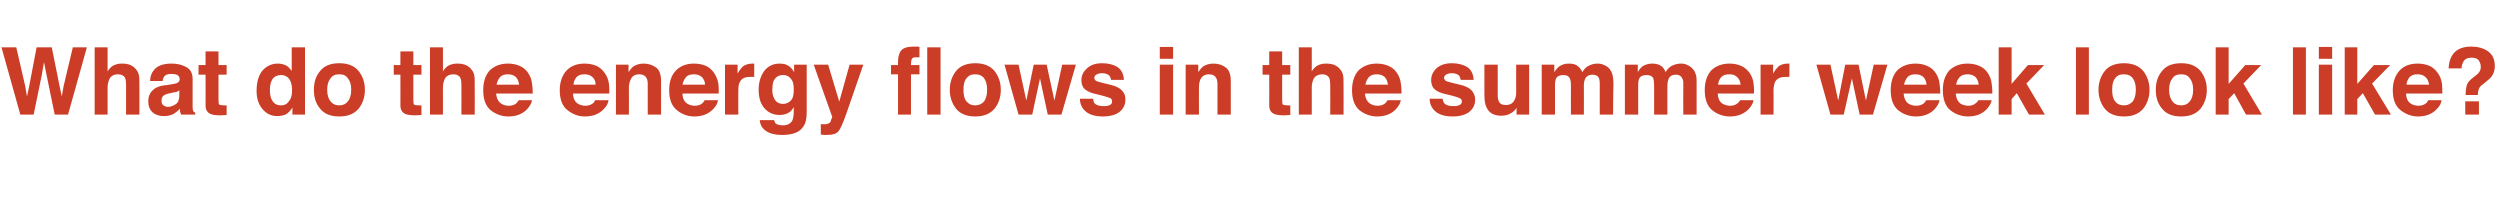 <?xml version="1.0" standalone="no"?>
<!DOCTYPE svg PUBLIC "-//W3C//DTD SVG 1.1//EN" "http://www.w3.org/Graphics/SVG/1.1/DTD/svg11.dtd">
<svg xmlns="http://www.w3.org/2000/svg" version="1.1" width="676.2px" height="59.4px" viewBox="0 -12 676.2 59.4" style="top:-12px">
  <desc>What do the energy flows in the summer week look like?</desc>
  <defs/>
  <g id="Polygon91919">
    <path d="M 4.4 0.8 L 6.8 11.2 L 7.3 14.1 L 7.9 11.3 L 9.9 0.8 L 14 0.8 L 16.1 11.2 L 16.7 14.1 L 17.2 11.3 L 19.7 0.8 L 23.5 0.8 L 18.4 19 L 14.8 19 L 12.6 8.3 L 11.9 4.8 L 11.3 8.3 L 9.1 19 L 5.5 19 L 0.4 0.8 L 4.4 0.8 Z M 33 5.2 C 33.8 5.2 34.6 5.3 35.3 5.6 C 35.9 5.9 36.5 6.3 36.9 6.9 C 37.3 7.4 37.5 7.9 37.6 8.5 C 37.7 9 37.7 9.9 37.7 11.1 C 37.73 11.08 37.7 19 37.7 19 L 34.1 19 C 34.1 19 34.12 10.79 34.1 10.8 C 34.1 10.1 34 9.5 33.8 9 C 33.4 8.4 32.8 8.1 31.9 8.1 C 31 8.1 30.3 8.4 29.8 9 C 29.4 9.7 29.1 10.5 29.1 11.7 C 29.11 11.7 29.1 19 29.1 19 L 25.6 19 L 25.6 0.8 L 29.1 0.8 C 29.1 0.8 29.11 7.26 29.1 7.3 C 29.6 6.5 30.2 5.9 30.9 5.6 C 31.6 5.3 32.3 5.2 33 5.2 C 33 5.2 33 5.2 33 5.2 Z M 48.5 12.4 C 48.3 12.6 48.1 12.7 47.9 12.8 C 47.6 12.9 47.3 13 46.9 13 C 46.9 13 46.1 13.2 46.1 13.2 C 45.4 13.3 44.8 13.5 44.5 13.7 C 43.9 14 43.7 14.5 43.7 15.2 C 43.7 15.8 43.8 16.2 44.2 16.5 C 44.5 16.7 44.9 16.9 45.4 16.9 C 46.2 16.9 46.9 16.6 47.5 16.2 C 48.2 15.8 48.5 14.9 48.5 13.8 C 48.5 13.8 48.5 12.4 48.5 12.4 Z M 46.4 10.8 C 47 10.7 47.5 10.6 47.8 10.5 C 48.3 10.3 48.6 9.9 48.6 9.5 C 48.6 8.9 48.4 8.6 48 8.3 C 47.6 8.1 47 8 46.3 8 C 45.4 8 44.8 8.2 44.5 8.6 C 44.2 9 44 9.4 44 9.9 C 44 9.9 40.6 9.9 40.6 9.9 C 40.6 8.7 41 7.7 41.6 7 C 42.5 5.8 44.1 5.2 46.4 5.2 C 47.9 5.2 49.2 5.5 50.3 6.1 C 51.5 6.7 52.1 7.8 52.1 9.4 C 52.1 9.4 52.1 15.6 52.1 15.6 C 52.1 16 52.1 16.5 52.1 17.1 C 52.1 17.6 52.2 17.9 52.3 18.1 C 52.4 18.2 52.6 18.4 52.8 18.5 C 52.81 18.49 52.8 19 52.8 19 C 52.8 19 48.97 19.01 49 19 C 48.9 18.7 48.8 18.5 48.7 18.2 C 48.7 18 48.7 17.7 48.7 17.4 C 48.2 17.9 47.6 18.4 47 18.8 C 46.2 19.2 45.3 19.4 44.4 19.4 C 43.1 19.4 42.1 19.1 41.3 18.4 C 40.5 17.7 40.1 16.7 40.1 15.4 C 40.1 13.8 40.8 12.6 42.1 11.8 C 42.8 11.4 43.8 11.1 45.2 11 C 45.2 11 46.4 10.8 46.4 10.8 Z M 53.7 8.2 L 53.7 5.6 L 55.6 5.6 L 55.6 1.9 L 59.1 1.9 L 59.1 5.6 L 61.3 5.6 L 61.3 8.2 L 59.1 8.2 C 59.1 8.2 59.12 15.28 59.1 15.3 C 59.1 15.8 59.2 16.2 59.3 16.3 C 59.5 16.4 59.9 16.5 60.6 16.5 C 60.7 16.5 60.8 16.5 61 16.5 C 61.1 16.5 61.2 16.5 61.3 16.5 C 61.31 16.49 61.3 19.1 61.3 19.1 C 61.3 19.1 59.64 19.19 59.6 19.2 C 58 19.2 56.8 19 56.2 18.3 C 55.8 17.9 55.6 17.3 55.6 16.5 C 55.63 16.46 55.6 8.2 55.6 8.2 L 53.7 8.2 Z M 75.2 5.2 C 76 5.2 76.7 5.4 77.4 5.7 C 78 6.1 78.5 6.6 78.9 7.2 C 78.92 7.23 78.9 0.8 78.9 0.8 L 82.5 0.8 L 82.5 19 L 79.1 19 C 79.1 19 79.07 17.14 79.1 17.1 C 78.6 17.9 78 18.5 77.4 18.9 C 76.7 19.2 75.9 19.4 75 19.4 C 73.4 19.4 72.1 18.8 71 17.5 C 69.9 16.2 69.4 14.6 69.4 12.6 C 69.4 10.3 69.9 8.5 70.9 7.2 C 72 5.9 73.4 5.2 75.2 5.2 C 75.2 5.2 75.2 5.2 75.2 5.2 Z M 76 16.5 C 77 16.5 77.7 16.1 78.2 15.3 C 78.8 14.6 79 13.6 79 12.5 C 79 10.8 78.6 9.6 77.8 8.9 C 77.3 8.5 76.7 8.3 76 8.3 C 75 8.3 74.2 8.7 73.7 9.4 C 73.2 10.2 73 11.2 73 12.3 C 73 13.6 73.2 14.6 73.7 15.3 C 74.2 16.1 75 16.5 76 16.5 C 76 16.5 76 16.5 76 16.5 Z M 91.8 16.5 C 92.8 16.5 93.6 16.1 94.1 15.4 C 94.7 14.7 95 13.6 95 12.3 C 95 10.9 94.7 9.9 94.1 9.2 C 93.6 8.4 92.8 8.1 91.8 8.1 C 90.7 8.1 89.9 8.4 89.4 9.2 C 88.8 9.9 88.5 10.9 88.5 12.3 C 88.5 13.6 88.8 14.7 89.4 15.4 C 89.9 16.1 90.7 16.5 91.8 16.5 C 91.8 16.5 91.8 16.5 91.8 16.5 Z M 98.7 12.3 C 98.7 14.3 98.1 16 97 17.4 C 95.8 18.8 94.1 19.5 91.8 19.5 C 89.4 19.5 87.7 18.8 86.6 17.4 C 85.4 16 84.9 14.3 84.9 12.3 C 84.9 10.3 85.4 8.6 86.6 7.2 C 87.7 5.8 89.4 5.1 91.8 5.1 C 94.1 5.1 95.8 5.8 97 7.2 C 98.1 8.6 98.7 10.3 98.7 12.3 C 98.7 12.3 98.7 12.3 98.7 12.3 Z M 106.5 8.2 L 106.5 5.6 L 108.3 5.6 L 108.3 1.9 L 111.8 1.9 L 111.8 5.6 L 114 5.6 L 114 8.2 L 111.8 8.2 C 111.8 8.2 111.82 15.28 111.8 15.3 C 111.8 15.8 111.9 16.2 112 16.3 C 112.2 16.4 112.6 16.5 113.3 16.5 C 113.4 16.5 113.5 16.5 113.7 16.5 C 113.8 16.5 113.9 16.5 114 16.5 C 114.01 16.49 114 19.1 114 19.1 C 114 19.1 112.34 19.19 112.3 19.2 C 110.7 19.2 109.5 19 108.9 18.3 C 108.5 17.9 108.3 17.3 108.3 16.5 C 108.33 16.46 108.3 8.2 108.3 8.2 L 106.5 8.2 Z M 123.7 5.2 C 124.5 5.2 125.3 5.3 126 5.6 C 126.6 5.9 127.2 6.3 127.6 6.9 C 128 7.4 128.2 7.9 128.3 8.5 C 128.4 9 128.4 9.9 128.4 11.1 C 128.44 11.08 128.4 19 128.4 19 L 124.8 19 C 124.8 19 124.84 10.79 124.8 10.8 C 124.8 10.1 124.7 9.5 124.5 9 C 124.1 8.4 123.5 8.1 122.7 8.1 C 121.7 8.1 121 8.4 120.5 9 C 120.1 9.7 119.8 10.5 119.8 11.7 C 119.83 11.7 119.8 19 119.8 19 L 116.3 19 L 116.3 0.8 L 119.8 0.8 C 119.8 0.8 119.83 7.26 119.8 7.3 C 120.3 6.5 120.9 5.9 121.6 5.6 C 122.3 5.3 123 5.2 123.7 5.2 C 123.7 5.2 123.7 5.2 123.7 5.2 Z M 137.4 8.1 C 136.5 8.1 135.8 8.3 135.3 8.8 C 134.8 9.4 134.5 10 134.3 10.9 C 134.3 10.9 140.4 10.9 140.4 10.9 C 140.3 10 140 9.3 139.5 8.8 C 138.9 8.3 138.2 8.1 137.4 8.1 C 137.4 8.1 137.4 8.1 137.4 8.1 Z M 137.4 5.2 C 138.5 5.2 139.6 5.4 140.5 5.8 C 141.5 6.2 142.3 6.9 142.9 7.8 C 143.4 8.6 143.8 9.5 143.9 10.6 C 144 11.2 144.1 12.1 144.1 13.3 C 144.1 13.3 134.2 13.3 134.2 13.3 C 134.3 14.6 134.8 15.6 135.7 16.1 C 136.2 16.4 136.8 16.6 137.6 16.6 C 138.4 16.6 139.1 16.4 139.6 16 C 139.8 15.8 140.1 15.5 140.3 15.1 C 140.3 15.1 143.9 15.1 143.9 15.1 C 143.8 15.9 143.3 16.7 142.6 17.5 C 141.4 18.8 139.7 19.5 137.5 19.5 C 135.7 19.5 134.1 18.9 132.7 17.8 C 131.4 16.7 130.7 14.9 130.7 12.4 C 130.7 10.1 131.3 8.3 132.5 7 C 133.8 5.8 135.4 5.2 137.4 5.2 C 137.4 5.2 137.4 5.2 137.4 5.2 Z M 158.1 8.1 C 157.2 8.1 156.5 8.3 156 8.8 C 155.5 9.4 155.2 10 155.1 10.9 C 155.1 10.9 161.1 10.9 161.1 10.9 C 161.1 10 160.8 9.3 160.2 8.8 C 159.6 8.3 159 8.1 158.1 8.1 C 158.1 8.1 158.1 8.1 158.1 8.1 Z M 158.1 5.2 C 159.3 5.2 160.3 5.4 161.3 5.8 C 162.2 6.2 163 6.9 163.6 7.8 C 164.2 8.6 164.5 9.5 164.7 10.6 C 164.8 11.2 164.8 12.1 164.8 13.3 C 164.8 13.3 155 13.3 155 13.3 C 155 14.6 155.5 15.6 156.4 16.1 C 156.9 16.4 157.6 16.6 158.3 16.6 C 159.1 16.6 159.8 16.4 160.3 16 C 160.6 15.8 160.8 15.5 161 15.1 C 161 15.1 164.6 15.1 164.6 15.1 C 164.5 15.9 164.1 16.7 163.3 17.5 C 162.1 18.8 160.4 19.5 158.2 19.5 C 156.4 19.5 154.9 18.9 153.5 17.8 C 152.1 16.7 151.4 14.9 151.4 12.4 C 151.4 10.1 152.1 8.3 153.3 7 C 154.5 5.8 156.1 5.2 158.1 5.2 C 158.1 5.2 158.1 5.2 158.1 5.2 Z M 174.1 5.2 C 175.4 5.2 176.6 5.6 177.5 6.3 C 178.4 7 178.8 8.2 178.8 9.9 C 178.79 9.92 178.8 19 178.8 19 L 175.2 19 C 175.2 19 175.18 10.8 175.2 10.8 C 175.2 10.1 175.1 9.5 174.9 9.2 C 174.6 8.5 173.9 8.1 172.9 8.1 C 171.7 8.1 170.9 8.6 170.5 9.7 C 170.3 10.2 170.1 10.9 170.1 11.7 C 170.14 11.7 170.1 19 170.1 19 L 166.6 19 L 166.6 5.5 L 170 5.5 C 170 5.5 170.03 7.51 170 7.5 C 170.5 6.8 170.9 6.3 171.3 6 C 172 5.5 173 5.2 174.1 5.2 C 174.1 5.2 174.1 5.2 174.1 5.2 Z M 187.7 8.1 C 186.8 8.1 186.1 8.3 185.6 8.8 C 185.1 9.4 184.8 10 184.6 10.9 C 184.6 10.9 190.7 10.9 190.7 10.9 C 190.7 10 190.3 9.3 189.8 8.8 C 189.2 8.3 188.5 8.1 187.7 8.1 C 187.7 8.1 187.7 8.1 187.7 8.1 Z M 187.7 5.2 C 188.9 5.2 189.9 5.4 190.9 5.8 C 191.8 6.2 192.6 6.9 193.2 7.8 C 193.7 8.6 194.1 9.5 194.3 10.6 C 194.4 11.2 194.4 12.1 194.4 13.3 C 194.4 13.3 184.6 13.3 184.6 13.3 C 184.6 14.6 185.1 15.6 186 16.1 C 186.5 16.4 187.2 16.6 187.9 16.6 C 188.7 16.6 189.4 16.4 189.9 16 C 190.1 15.8 190.4 15.5 190.6 15.1 C 190.6 15.1 194.2 15.1 194.2 15.1 C 194.1 15.9 193.7 16.7 192.9 17.5 C 191.7 18.8 190 19.5 187.8 19.5 C 186 19.5 184.4 18.9 183.1 17.8 C 181.7 16.7 181 14.9 181 12.4 C 181 10.1 181.6 8.3 182.9 7 C 184.1 5.8 185.7 5.2 187.7 5.2 C 187.7 5.2 187.7 5.2 187.7 5.2 Z M 203.5 5.2 C 203.6 5.2 203.6 5.2 203.7 5.2 C 203.7 5.2 203.8 5.2 204 5.2 C 204 5.2 204 8.8 204 8.8 C 203.7 8.8 203.5 8.8 203.4 8.8 C 203.2 8.8 203.1 8.8 202.9 8.8 C 201.5 8.8 200.6 9.2 200.1 10.2 C 199.8 10.7 199.7 11.5 199.7 12.6 C 199.68 12.56 199.7 19 199.7 19 L 196.1 19 L 196.1 5.5 L 199.5 5.5 C 199.5 5.5 199.49 7.87 199.5 7.9 C 200 7 200.5 6.4 200.9 6 C 201.6 5.5 202.4 5.2 203.5 5.2 C 203.5 5.2 203.5 5.2 203.5 5.2 Z M 211.8 16.1 C 212.6 16.1 213.3 15.8 213.9 15.2 C 214.5 14.6 214.7 13.6 214.7 12.2 C 214.7 10.9 214.5 9.9 213.9 9.3 C 213.4 8.6 212.7 8.3 211.8 8.3 C 210.5 8.3 209.7 8.9 209.2 10 C 209 10.6 208.9 11.4 208.9 12.3 C 208.9 13.1 209 13.8 209.3 14.4 C 209.7 15.5 210.6 16.1 211.8 16.1 C 211.8 16.1 211.8 16.1 211.8 16.1 Z M 210.9 5.2 C 211.6 5.2 212.2 5.3 212.7 5.5 C 213.6 5.9 214.2 6.5 214.8 7.5 C 214.77 7.46 214.8 5.5 214.8 5.5 L 218.2 5.5 C 218.2 5.5 218.21 18.31 218.2 18.3 C 218.2 20.1 217.9 21.4 217.3 22.2 C 216.3 23.8 214.4 24.5 211.5 24.5 C 209.8 24.5 208.4 24.2 207.3 23.5 C 206.2 22.8 205.6 21.8 205.5 20.5 C 205.5 20.5 209.4 20.5 209.4 20.5 C 209.5 20.9 209.6 21.2 209.8 21.4 C 210.2 21.7 210.9 21.9 211.8 21.9 C 213 21.9 213.9 21.4 214.3 20.6 C 214.6 20 214.7 19.1 214.7 17.8 C 214.7 17.8 214.7 17 214.7 17 C 214.4 17.5 214 18 213.6 18.3 C 212.9 18.8 212 19.1 210.9 19.1 C 209.2 19.1 207.8 18.5 206.7 17.2 C 205.7 16 205.2 14.4 205.2 12.3 C 205.2 10.3 205.7 8.6 206.7 7.2 C 207.7 5.9 209.1 5.2 210.9 5.2 C 210.9 5.2 210.9 5.2 210.9 5.2 Z M 222 21.6 C 222 21.6 222.48 21.62 222.5 21.6 C 222.8 21.6 223.2 21.6 223.5 21.6 C 223.8 21.5 224 21.4 224.3 21.3 C 224.5 21.2 224.7 20.9 224.8 20.4 C 225 20 225.1 19.7 225.1 19.6 C 225.07 19.6 220.1 5.5 220.1 5.5 L 224 5.5 L 227 15.5 L 229.8 5.5 L 233.5 5.5 C 233.5 5.5 228.89 18.78 228.9 18.8 C 228 21.3 227.3 22.9 226.8 23.5 C 226.2 24.2 225.2 24.5 223.6 24.5 C 223.3 24.5 223.1 24.5 222.9 24.5 C 222.7 24.5 222.4 24.4 222 24.4 C 222.04 24.41 222 21.6 222 21.6 Z M 250.8 0.8 L 254.4 0.8 L 254.4 19 L 250.8 19 L 250.8 0.8 Z M 247.3 0.6 C 247.5 0.6 247.7 0.6 248 0.6 C 248.2 0.6 248.4 0.6 248.7 0.7 C 248.7 0.7 248.7 3.5 248.7 3.5 C 248.5 3.5 248.3 3.5 248.2 3.5 C 248 3.5 247.8 3.5 247.6 3.5 C 247.1 3.5 246.7 3.7 246.6 4 C 246.5 4.3 246.4 4.7 246.4 5.4 C 246.43 5.4 246.4 5.6 246.4 5.6 L 248.7 5.6 L 248.7 8.1 L 246.4 8.1 L 246.4 19 L 242.9 19 L 242.9 8.1 L 241 8.1 L 241 5.6 L 242.9 5.6 C 242.9 5.6 242.88 4.78 242.9 4.8 C 242.9 3.3 243.2 2.3 243.8 1.6 C 244.4 0.9 245.6 0.6 247.3 0.6 C 247.3 0.6 247.3 0.6 247.3 0.6 Z M 263.8 16.5 C 264.8 16.5 265.6 16.1 266.2 15.4 C 266.7 14.7 267 13.6 267 12.3 C 267 10.9 266.7 9.9 266.2 9.2 C 265.6 8.4 264.8 8.1 263.8 8.1 C 262.7 8.1 262 8.4 261.4 9.2 C 260.8 9.9 260.6 10.9 260.6 12.3 C 260.6 13.6 260.8 14.7 261.4 15.4 C 262 16.1 262.7 16.5 263.8 16.5 C 263.8 16.5 263.8 16.5 263.8 16.5 Z M 270.7 12.3 C 270.7 14.3 270.1 16 269 17.4 C 267.8 18.8 266.1 19.5 263.8 19.5 C 261.5 19.5 259.7 18.8 258.6 17.4 C 257.5 16 256.9 14.3 256.9 12.3 C 256.9 10.3 257.5 8.6 258.6 7.2 C 259.7 5.8 261.5 5.1 263.8 5.1 C 266.1 5.1 267.8 5.8 269 7.2 C 270.1 8.6 270.7 10.3 270.7 12.3 C 270.7 12.3 270.7 12.3 270.7 12.3 Z M 279.6 5.5 L 283.1 5.5 L 285.2 15.2 L 287.3 5.5 L 291 5.5 L 287.1 19 L 283.4 19 L 281.3 9.2 L 279.2 19 L 275.5 19 L 271.7 5.5 L 275.5 5.5 L 277.6 15.2 L 279.6 5.5 Z M 295.7 14.7 C 295.7 15.3 295.9 15.8 296.1 16 C 296.6 16.5 297.4 16.7 298.6 16.7 C 299.3 16.7 299.8 16.6 300.2 16.4 C 300.6 16.2 300.8 15.9 300.8 15.5 C 300.8 15.1 300.7 14.8 300.4 14.6 C 300 14.4 298.8 14 296.7 13.5 C 295.1 13.2 294.1 12.7 293.4 12.1 C 292.8 11.6 292.5 10.7 292.5 9.7 C 292.5 8.4 293 7.4 294 6.5 C 294.9 5.6 296.3 5.1 298.1 5.1 C 299.8 5.1 301.2 5.5 302.2 6.1 C 303.3 6.8 303.9 8 304 9.6 C 304 9.6 300.5 9.6 300.5 9.6 C 300.5 9.2 300.3 8.8 300.1 8.5 C 299.7 8.1 299.1 7.8 298.1 7.8 C 297.4 7.8 296.8 8 296.5 8.2 C 296.2 8.4 296 8.7 296 9 C 296 9.4 296.2 9.7 296.5 9.9 C 296.9 10.1 298.1 10.4 300.2 10.9 C 301.6 11.2 302.7 11.7 303.4 12.4 C 304.1 13.1 304.4 13.9 304.4 14.9 C 304.4 16.3 303.9 17.3 302.9 18.2 C 301.9 19 300.4 19.5 298.3 19.5 C 296.2 19.5 294.6 19 293.6 18.1 C 292.6 17.2 292.1 16.1 292.1 14.7 C 292.1 14.7 295.7 14.7 295.7 14.7 Z M 317.3 3.9 L 313.7 3.9 L 313.7 0.7 L 317.3 0.7 L 317.3 3.9 Z M 313.7 5.5 L 317.3 5.5 L 317.3 19 L 313.7 19 L 313.7 5.5 Z M 328.2 5.2 C 329.6 5.2 330.7 5.6 331.6 6.3 C 332.5 7 332.9 8.2 332.9 9.9 C 332.9 9.92 332.9 19 332.9 19 L 329.3 19 C 329.3 19 329.29 10.8 329.3 10.8 C 329.3 10.1 329.2 9.5 329 9.2 C 328.7 8.5 328 8.1 327 8.1 C 325.9 8.1 325 8.6 324.6 9.7 C 324.4 10.2 324.3 10.9 324.3 11.7 C 324.26 11.7 324.3 19 324.3 19 L 320.7 19 L 320.7 5.5 L 324.1 5.5 C 324.1 5.5 324.14 7.51 324.1 7.5 C 324.6 6.8 325 6.3 325.4 6 C 326.1 5.5 327.1 5.2 328.2 5.2 C 328.2 5.2 328.2 5.2 328.2 5.2 Z M 341.5 8.2 L 341.5 5.6 L 343.3 5.6 L 343.3 1.9 L 346.8 1.9 L 346.8 5.6 L 349 5.6 L 349 8.2 L 346.8 8.2 C 346.8 8.2 346.82 15.28 346.8 15.3 C 346.8 15.8 346.9 16.2 347 16.3 C 347.2 16.4 347.6 16.5 348.3 16.5 C 348.4 16.5 348.5 16.5 348.7 16.5 C 348.8 16.5 348.9 16.5 349 16.5 C 349.01 16.49 349 19.1 349 19.1 C 349 19.1 347.34 19.19 347.3 19.2 C 345.7 19.2 344.5 19 343.9 18.3 C 343.5 17.9 343.3 17.3 343.3 16.5 C 343.33 16.46 343.3 8.2 343.3 8.2 L 341.5 8.2 Z M 358.7 5.2 C 359.5 5.2 360.3 5.3 361 5.6 C 361.6 5.9 362.2 6.3 362.6 6.9 C 363 7.4 363.2 7.9 363.3 8.5 C 363.4 9 363.4 9.9 363.4 11.1 C 363.44 11.08 363.4 19 363.4 19 L 359.8 19 C 359.8 19 359.84 10.79 359.8 10.8 C 359.8 10.1 359.7 9.5 359.5 9 C 359.1 8.4 358.5 8.1 357.7 8.1 C 356.7 8.1 356 8.4 355.5 9 C 355.1 9.7 354.8 10.5 354.8 11.7 C 354.83 11.7 354.8 19 354.8 19 L 351.3 19 L 351.3 0.8 L 354.8 0.8 C 354.8 0.8 354.83 7.26 354.8 7.3 C 355.3 6.5 355.9 5.9 356.6 5.6 C 357.3 5.3 358 5.2 358.7 5.2 C 358.7 5.2 358.7 5.2 358.7 5.2 Z M 372.4 8.1 C 371.5 8.1 370.8 8.3 370.3 8.8 C 369.8 9.4 369.5 10 369.3 10.9 C 369.3 10.9 375.4 10.9 375.4 10.9 C 375.3 10 375 9.3 374.5 8.8 C 373.9 8.3 373.2 8.1 372.4 8.1 C 372.4 8.1 372.4 8.1 372.4 8.1 Z M 372.4 5.2 C 373.5 5.2 374.6 5.4 375.5 5.8 C 376.5 6.2 377.3 6.9 377.9 7.8 C 378.4 8.6 378.8 9.5 378.9 10.6 C 379 11.2 379.1 12.1 379.1 13.3 C 379.1 13.3 369.2 13.3 369.2 13.3 C 369.3 14.6 369.8 15.6 370.7 16.1 C 371.2 16.4 371.8 16.6 372.6 16.6 C 373.4 16.6 374.1 16.4 374.6 16 C 374.8 15.8 375.1 15.5 375.3 15.1 C 375.3 15.1 378.9 15.1 378.9 15.1 C 378.8 15.9 378.3 16.7 377.6 17.5 C 376.4 18.8 374.7 19.5 372.5 19.5 C 370.7 19.5 369.1 18.9 367.7 17.8 C 366.4 16.7 365.7 14.9 365.7 12.4 C 365.7 10.1 366.3 8.3 367.5 7 C 368.8 5.8 370.4 5.2 372.4 5.2 C 372.4 5.2 372.4 5.2 372.4 5.2 Z M 390.2 14.7 C 390.3 15.3 390.5 15.8 390.7 16 C 391.2 16.5 392 16.7 393.2 16.7 C 393.9 16.7 394.4 16.6 394.8 16.4 C 395.2 16.2 395.4 15.9 395.4 15.5 C 395.4 15.1 395.3 14.8 394.9 14.6 C 394.6 14.4 393.4 14 391.2 13.5 C 389.7 13.2 388.6 12.7 388 12.1 C 387.4 11.6 387.1 10.7 387.1 9.7 C 387.1 8.4 387.6 7.4 388.5 6.5 C 389.5 5.6 390.9 5.1 392.7 5.1 C 394.4 5.1 395.7 5.5 396.8 6.1 C 397.9 6.8 398.5 8 398.6 9.6 C 398.6 9.6 395.1 9.6 395.1 9.6 C 395 9.2 394.9 8.8 394.7 8.5 C 394.3 8.1 393.7 7.8 392.7 7.8 C 392 7.8 391.4 8 391.1 8.2 C 390.8 8.4 390.6 8.7 390.6 9 C 390.6 9.4 390.8 9.7 391.1 9.9 C 391.5 10.1 392.7 10.4 394.8 10.9 C 396.2 11.2 397.3 11.7 398 12.4 C 398.6 13.1 399 13.9 399 14.9 C 399 16.3 398.5 17.3 397.5 18.2 C 396.5 19 395 19.5 392.9 19.5 C 390.8 19.5 389.2 19 388.2 18.1 C 387.2 17.2 386.7 16.1 386.7 14.7 C 386.7 14.7 390.2 14.7 390.2 14.7 Z M 405.1 5.5 C 405.1 5.5 405.11 13.65 405.1 13.6 C 405.1 14.4 405.2 15 405.4 15.4 C 405.7 16.1 406.3 16.4 407.3 16.4 C 408.5 16.4 409.3 15.9 409.7 14.9 C 410 14.4 410.1 13.7 410.1 12.9 C 410.07 12.86 410.1 5.5 410.1 5.5 L 413.6 5.5 L 413.6 19 L 410.2 19 C 410.2 19 410.22 17.1 410.2 17.1 C 410.2 17.1 410.1 17.3 410 17.5 C 409.8 17.7 409.7 17.9 409.5 18 C 409 18.5 408.4 18.8 407.9 19 C 407.4 19.2 406.8 19.3 406.1 19.3 C 404.1 19.3 402.8 18.6 402.1 17.1 C 401.7 16.4 401.5 15.2 401.5 13.6 C 401.49 13.65 401.5 5.5 401.5 5.5 L 405.1 5.5 Z M 432.1 5.2 C 432.7 5.2 433.3 5.3 433.9 5.6 C 434.5 5.8 435 6.2 435.5 6.8 C 435.8 7.3 436.1 7.8 436.2 8.5 C 436.3 9 436.4 9.6 436.4 10.5 C 436.36 10.5 436.3 19 436.3 19 L 432.7 19 C 432.7 19 432.72 10.42 432.7 10.4 C 432.7 9.9 432.6 9.5 432.5 9.2 C 432.2 8.5 431.6 8.2 430.7 8.2 C 429.8 8.2 429.1 8.6 428.7 9.4 C 428.5 9.9 428.4 10.4 428.4 11 C 428.44 10.97 428.4 19 428.4 19 L 424.9 19 C 424.9 19 424.89 10.97 424.9 11 C 424.9 10.2 424.8 9.6 424.6 9.2 C 424.3 8.6 423.8 8.3 422.9 8.3 C 421.9 8.3 421.2 8.6 420.9 9.2 C 420.7 9.6 420.6 10.2 420.6 10.9 C 420.59 10.89 420.6 19 420.6 19 L 417 19 L 417 5.5 L 420.4 5.5 C 420.4 5.5 420.44 7.51 420.4 7.5 C 420.9 6.8 421.3 6.3 421.7 6 C 422.4 5.5 423.2 5.2 424.3 5.2 C 425.4 5.2 426.2 5.4 426.8 5.9 C 427.3 6.3 427.7 6.9 428 7.5 C 428.5 6.7 429 6.1 429.7 5.8 C 430.4 5.4 431.3 5.2 432.1 5.2 C 432.1 5.2 432.1 5.2 432.1 5.2 Z M 454.7 5.2 C 455.3 5.2 455.9 5.3 456.4 5.6 C 457 5.8 457.5 6.2 458 6.8 C 458.4 7.3 458.6 7.8 458.8 8.5 C 458.9 9 458.9 9.6 458.9 10.5 C 458.89 10.5 458.9 19 458.9 19 L 455.3 19 C 455.3 19 455.25 10.42 455.3 10.4 C 455.3 9.9 455.2 9.5 455 9.2 C 454.7 8.5 454.1 8.2 453.3 8.2 C 452.3 8.2 451.6 8.6 451.3 9.4 C 451.1 9.9 451 10.4 451 11 C 450.97 10.97 451 19 451 19 L 447.4 19 C 447.4 19 447.42 10.97 447.4 11 C 447.4 10.2 447.3 9.6 447.2 9.2 C 446.9 8.6 446.3 8.3 445.4 8.3 C 444.4 8.3 443.7 8.6 443.4 9.2 C 443.2 9.6 443.1 10.2 443.1 10.9 C 443.12 10.89 443.1 19 443.1 19 L 439.5 19 L 439.5 5.5 L 443 5.5 C 443 5.5 442.97 7.51 443 7.5 C 443.4 6.8 443.8 6.3 444.2 6 C 444.9 5.5 445.8 5.2 446.9 5.2 C 447.9 5.2 448.7 5.4 449.4 5.9 C 449.9 6.3 450.3 6.9 450.5 7.5 C 451 6.7 451.6 6.1 452.2 5.8 C 453 5.4 453.8 5.2 454.7 5.2 C 454.7 5.2 454.7 5.2 454.7 5.2 Z M 467.8 8.1 C 466.8 8.1 466.1 8.3 465.6 8.8 C 465.1 9.4 464.8 10 464.7 10.9 C 464.7 10.9 470.8 10.9 470.8 10.9 C 470.7 10 470.4 9.3 469.8 8.8 C 469.3 8.3 468.6 8.1 467.8 8.1 C 467.8 8.1 467.8 8.1 467.8 8.1 Z M 467.8 5.2 C 468.9 5.2 470 5.4 470.9 5.8 C 471.9 6.2 472.6 6.9 473.3 7.8 C 473.8 8.6 474.2 9.5 474.3 10.6 C 474.4 11.2 474.5 12.1 474.4 13.3 C 474.4 13.3 464.6 13.3 464.6 13.3 C 464.7 14.6 465.1 15.6 466 16.1 C 466.6 16.4 467.2 16.6 468 16.6 C 468.8 16.6 469.4 16.4 469.9 16 C 470.2 15.8 470.4 15.5 470.7 15.1 C 470.7 15.1 474.3 15.1 474.3 15.1 C 474.2 15.9 473.7 16.7 473 17.5 C 471.7 18.8 470.1 19.5 467.9 19.5 C 466.1 19.5 464.5 18.9 463.1 17.8 C 461.8 16.7 461.1 14.9 461.1 12.4 C 461.1 10.1 461.7 8.3 462.9 7 C 464.2 5.8 465.8 5.2 467.8 5.2 C 467.8 5.2 467.8 5.2 467.8 5.2 Z M 483.6 5.2 C 483.6 5.2 483.7 5.2 483.7 5.2 C 483.8 5.2 483.9 5.2 484 5.2 C 484 5.2 484 8.8 484 8.8 C 483.8 8.8 483.6 8.8 483.4 8.8 C 483.3 8.8 483.1 8.8 483 8.8 C 481.6 8.8 480.6 9.2 480.1 10.2 C 479.9 10.7 479.7 11.5 479.7 12.6 C 479.74 12.56 479.7 19 479.7 19 L 476.2 19 L 476.2 5.5 L 479.6 5.5 C 479.6 5.5 479.56 7.87 479.6 7.9 C 480.1 7 480.6 6.4 481 6 C 481.6 5.5 482.5 5.2 483.6 5.2 C 483.6 5.2 483.6 5.2 483.6 5.2 Z M 499.1 5.5 L 502.7 5.5 L 504.7 15.2 L 506.8 5.5 L 510.5 5.5 L 506.6 19 L 503 19 L 500.9 9.2 L 498.7 19 L 495.1 19 L 491.3 5.5 L 495.1 5.5 L 497.2 15.2 L 499.1 5.5 Z M 518.1 8.1 C 517.2 8.1 516.5 8.3 516 8.8 C 515.5 9.4 515.2 10 515 10.9 C 515 10.9 521.1 10.9 521.1 10.9 C 521 10 520.7 9.3 520.2 8.8 C 519.6 8.3 518.9 8.1 518.1 8.1 C 518.1 8.1 518.1 8.1 518.1 8.1 Z M 518.1 5.2 C 519.2 5.2 520.3 5.4 521.2 5.8 C 522.2 6.2 523 6.9 523.6 7.8 C 524.1 8.6 524.5 9.5 524.6 10.6 C 524.7 11.2 524.8 12.1 524.8 13.3 C 524.8 13.3 514.9 13.3 514.9 13.3 C 515 14.6 515.5 15.6 516.3 16.1 C 516.9 16.4 517.5 16.6 518.3 16.6 C 519.1 16.6 519.7 16.4 520.3 16 C 520.5 15.8 520.8 15.5 521 15.1 C 521 15.1 524.6 15.1 524.6 15.1 C 524.5 15.9 524 16.7 523.3 17.5 C 522.1 18.8 520.4 19.5 518.2 19.5 C 516.4 19.5 514.8 18.9 513.4 17.8 C 512.1 16.7 511.4 14.9 511.4 12.4 C 511.4 10.1 512 8.3 513.2 7 C 514.5 5.8 516.1 5.2 518.1 5.2 C 518.1 5.2 518.1 5.2 518.1 5.2 Z M 532.2 8.1 C 531.3 8.1 530.6 8.3 530.1 8.8 C 529.6 9.4 529.2 10 529.1 10.9 C 529.1 10.9 535.2 10.9 535.2 10.9 C 535.1 10 534.8 9.3 534.3 8.8 C 533.7 8.3 533 8.1 532.2 8.1 C 532.2 8.1 532.2 8.1 532.2 8.1 Z M 532.2 5.2 C 533.3 5.2 534.4 5.4 535.3 5.8 C 536.3 6.2 537.1 6.9 537.7 7.8 C 538.2 8.6 538.6 9.5 538.7 10.6 C 538.8 11.2 538.9 12.1 538.9 13.3 C 538.9 13.3 529 13.3 529 13.3 C 529.1 14.6 529.6 15.6 530.4 16.1 C 531 16.4 531.6 16.6 532.4 16.6 C 533.2 16.6 533.8 16.4 534.3 16 C 534.6 15.8 534.9 15.5 535.1 15.1 C 535.1 15.1 538.7 15.1 538.7 15.1 C 538.6 15.9 538.1 16.7 537.4 17.5 C 536.2 18.8 534.5 19.5 532.3 19.5 C 530.5 19.5 528.9 18.9 527.5 17.8 C 526.2 16.7 525.5 14.9 525.5 12.4 C 525.5 10.1 526.1 8.3 527.3 7 C 528.6 5.8 530.2 5.2 532.2 5.2 C 532.2 5.2 532.2 5.2 532.2 5.2 Z M 540.6 0.8 L 544.1 0.8 L 544.1 10.7 L 548.5 5.6 L 552.9 5.6 L 548.1 10.6 L 553.1 19 L 548.8 19 L 545.5 13.2 L 544.1 14.8 L 544.1 19 L 540.6 19 L 540.6 0.8 Z M 565 19 L 561.5 19 L 561.5 0.8 L 565 0.8 L 565 19 Z M 574.5 16.5 C 575.5 16.5 576.3 16.1 576.9 15.4 C 577.4 14.7 577.7 13.6 577.7 12.3 C 577.7 10.9 577.4 9.9 576.9 9.2 C 576.3 8.4 575.5 8.1 574.5 8.1 C 573.4 8.1 572.6 8.4 572.1 9.2 C 571.5 9.9 571.3 10.9 571.3 12.3 C 571.3 13.6 571.5 14.7 572.1 15.4 C 572.6 16.1 573.4 16.5 574.5 16.5 C 574.5 16.5 574.5 16.5 574.5 16.5 Z M 581.4 12.3 C 581.4 14.3 580.8 16 579.7 17.4 C 578.5 18.8 576.8 19.5 574.5 19.5 C 572.2 19.5 570.4 18.8 569.3 17.4 C 568.2 16 567.6 14.3 567.6 12.3 C 567.6 10.3 568.2 8.6 569.3 7.2 C 570.4 5.8 572.2 5.1 574.5 5.1 C 576.8 5.1 578.5 5.8 579.7 7.2 C 580.8 8.6 581.4 10.3 581.4 12.3 C 581.4 12.3 581.4 12.3 581.4 12.3 Z M 590 16.5 C 591 16.5 591.8 16.1 592.3 15.4 C 592.9 14.7 593.2 13.6 593.2 12.3 C 593.2 10.9 592.9 9.9 592.3 9.2 C 591.8 8.4 591 8.1 590 8.1 C 588.9 8.1 588.1 8.4 587.6 9.2 C 587 9.9 586.7 10.9 586.7 12.3 C 586.7 13.6 587 14.7 587.6 15.4 C 588.1 16.1 588.9 16.5 590 16.5 C 590 16.5 590 16.5 590 16.5 Z M 596.9 12.3 C 596.9 14.3 596.3 16 595.2 17.4 C 594 18.8 592.3 19.5 590 19.5 C 587.6 19.5 585.9 18.8 584.8 17.4 C 583.6 16 583.1 14.3 583.1 12.3 C 583.1 10.3 583.6 8.6 584.8 7.2 C 585.9 5.8 587.6 5.1 590 5.1 C 592.3 5.1 594 5.8 595.2 7.2 C 596.3 8.6 596.9 10.3 596.9 12.3 C 596.9 12.3 596.9 12.3 596.9 12.3 Z M 599.3 0.8 L 602.8 0.8 L 602.8 10.7 L 607.3 5.6 L 611.6 5.6 L 606.8 10.6 L 611.8 19 L 607.5 19 L 604.3 13.2 L 602.8 14.8 L 602.8 19 L 599.3 19 L 599.3 0.8 Z M 623.7 19 L 620.2 19 L 620.2 0.8 L 623.7 0.8 L 623.7 19 Z M 630.8 3.9 L 627.2 3.9 L 627.2 0.7 L 630.8 0.7 L 630.8 3.9 Z M 627.2 5.5 L 630.8 5.5 L 630.8 19 L 627.2 19 L 627.2 5.5 Z M 634.2 0.8 L 637.6 0.8 L 637.6 10.7 L 642.1 5.6 L 646.5 5.6 L 641.6 10.6 L 646.7 19 L 642.4 19 L 639.1 13.2 L 637.6 14.8 L 637.6 19 L 634.2 19 L 634.2 0.8 Z M 653.9 8.1 C 653 8.1 652.3 8.3 651.8 8.8 C 651.3 9.4 651 10 650.9 10.9 C 650.9 10.9 657 10.9 657 10.9 C 656.9 10 656.6 9.3 656 8.8 C 655.4 8.3 654.8 8.1 653.9 8.1 C 653.9 8.1 653.9 8.1 653.9 8.1 Z M 653.9 5.2 C 655.1 5.2 656.1 5.4 657.1 5.8 C 658 6.2 658.8 6.9 659.4 7.8 C 660 8.6 660.3 9.5 660.5 10.6 C 660.6 11.2 660.6 12.1 660.6 13.3 C 660.6 13.3 650.8 13.3 650.8 13.3 C 650.8 14.6 651.3 15.6 652.2 16.1 C 652.7 16.4 653.4 16.6 654.1 16.6 C 654.9 16.6 655.6 16.4 656.1 16 C 656.4 15.8 656.6 15.5 656.8 15.1 C 656.8 15.1 660.4 15.1 660.4 15.1 C 660.3 15.9 659.9 16.7 659.1 17.5 C 657.9 18.8 656.2 19.5 654 19.5 C 652.3 19.5 650.7 18.9 649.3 17.8 C 647.9 16.7 647.2 14.9 647.2 12.4 C 647.2 10.1 647.9 8.3 649.1 7 C 650.3 5.8 651.9 5.2 653.9 5.2 C 653.9 5.2 653.9 5.2 653.9 5.2 Z M 666.8 15.4 L 670.5 15.4 L 670.5 19 L 666.8 19 L 666.8 15.4 Z M 662.3 6.5 C 662.4 4.2 663.2 2.5 664.7 1.5 C 665.7 0.9 666.9 0.6 668.3 0.6 C 670.2 0.6 671.7 1 673 1.9 C 674.2 2.8 674.8 4.1 674.8 5.9 C 674.8 6.9 674.5 7.9 674 8.6 C 673.7 9 673.1 9.6 672.2 10.3 C 672.2 10.3 671.3 11 671.3 11 C 670.9 11.3 670.5 11.8 670.4 12.3 C 670.3 12.6 670.2 13.1 670.2 13.7 C 670.2 13.7 666.9 13.7 666.9 13.7 C 666.9 12.3 667.1 11.4 667.3 10.8 C 667.5 10.3 668 9.7 668.9 9 C 668.9 9 669.8 8.3 669.8 8.3 C 670.1 8.1 670.4 7.8 670.5 7.6 C 670.9 7.1 671 6.6 671 6.1 C 671 5.4 670.8 4.9 670.5 4.4 C 670.1 3.8 669.4 3.6 668.5 3.6 C 667.5 3.6 666.8 3.9 666.4 4.5 C 666 5.2 665.8 5.8 665.8 6.5 C 665.85 6.52 662.3 6.5 662.3 6.5 C 662.3 6.5 662.27 6.52 662.3 6.5 Z " stroke="none" fill="#cb3d26"/>
  </g>
</svg>